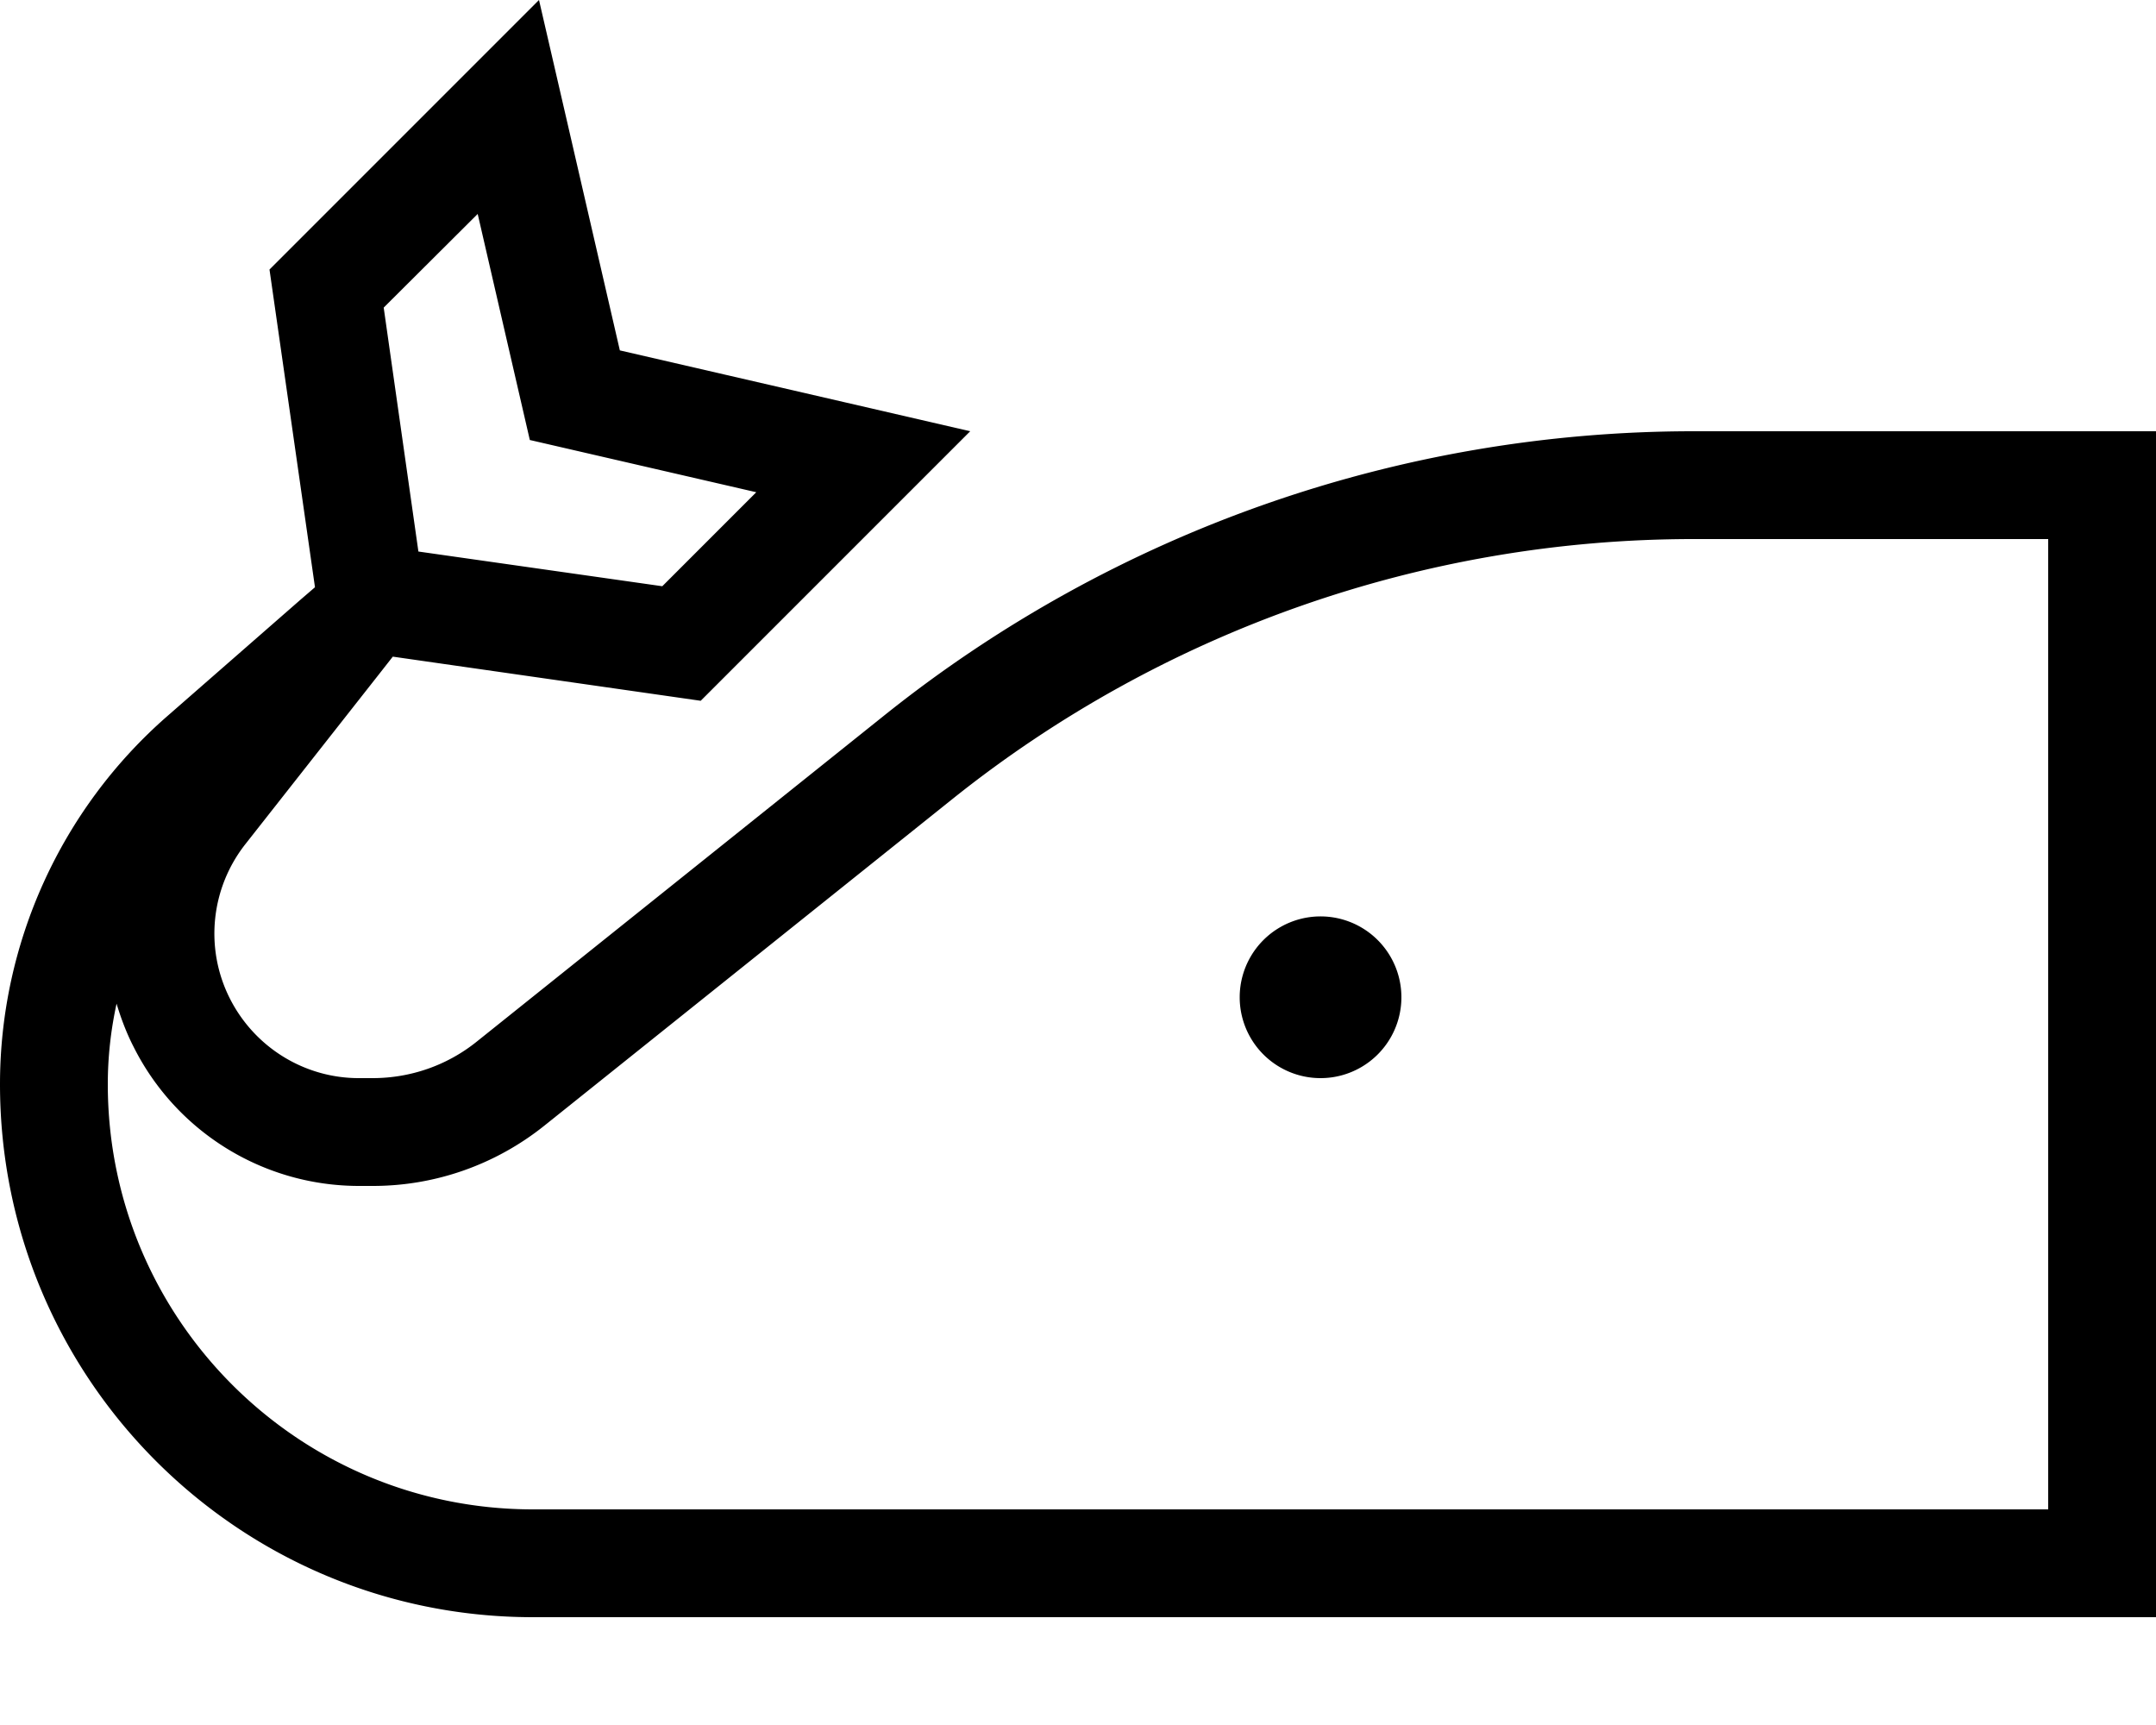 <svg xmlns="http://www.w3.org/2000/svg" viewBox="0 0 640 512"><!--! Font Awesome Pro 6.4.2 by @fontawesome - https://fontawesome.com License - https://fontawesome.com/license (Commercial License) Copyright 2023 Fonticons, Inc. --><path d="M157.3 130.7l-4.5-19.5-11-47.7L113.9 91.3l10.3 72.4 72.4 10.3 27.9-27.9-47.7-11-19.5-4.5zm93.9-11.2L288 128l-26.7 26.7L208 208l-91.4-13.1-4 5.1L72.8 250.6c-10.2 13-12.1 30.8-4.6 45.7c7.3 14.5 22.1 23.7 38.3 23.7h4.1c11.3 0 22.2-3.8 31-10.9l121.2-97C330.9 157.7 415.5 128 502.7 128H608h32v32V448v32H608 158.2C70.8 480 0 409.2 0 321.8C0 280 18.1 240.2 49.5 212.7l39.7-34.7 4.3-3.7L80 80l53.3-53.3L160 0l8.5 36.8L184 104l67.2 15.5zM368 296a24 24 0 1 1 48 0 24 24 0 1 1 -48 0zM608 448V160H502.7c-79.9 0-157.5 27.2-219.9 77.1l-121.2 97c-14.5 11.6-32.4 17.9-50.9 17.9h-4.1c-28.4 0-54.3-16-67-41.4c-2.1-4.1-3.7-8.4-5-12.7c-1.7 7.8-2.6 15.8-2.6 23.9C32 391.5 88.5 448 158.2 448H608z"/></svg>
